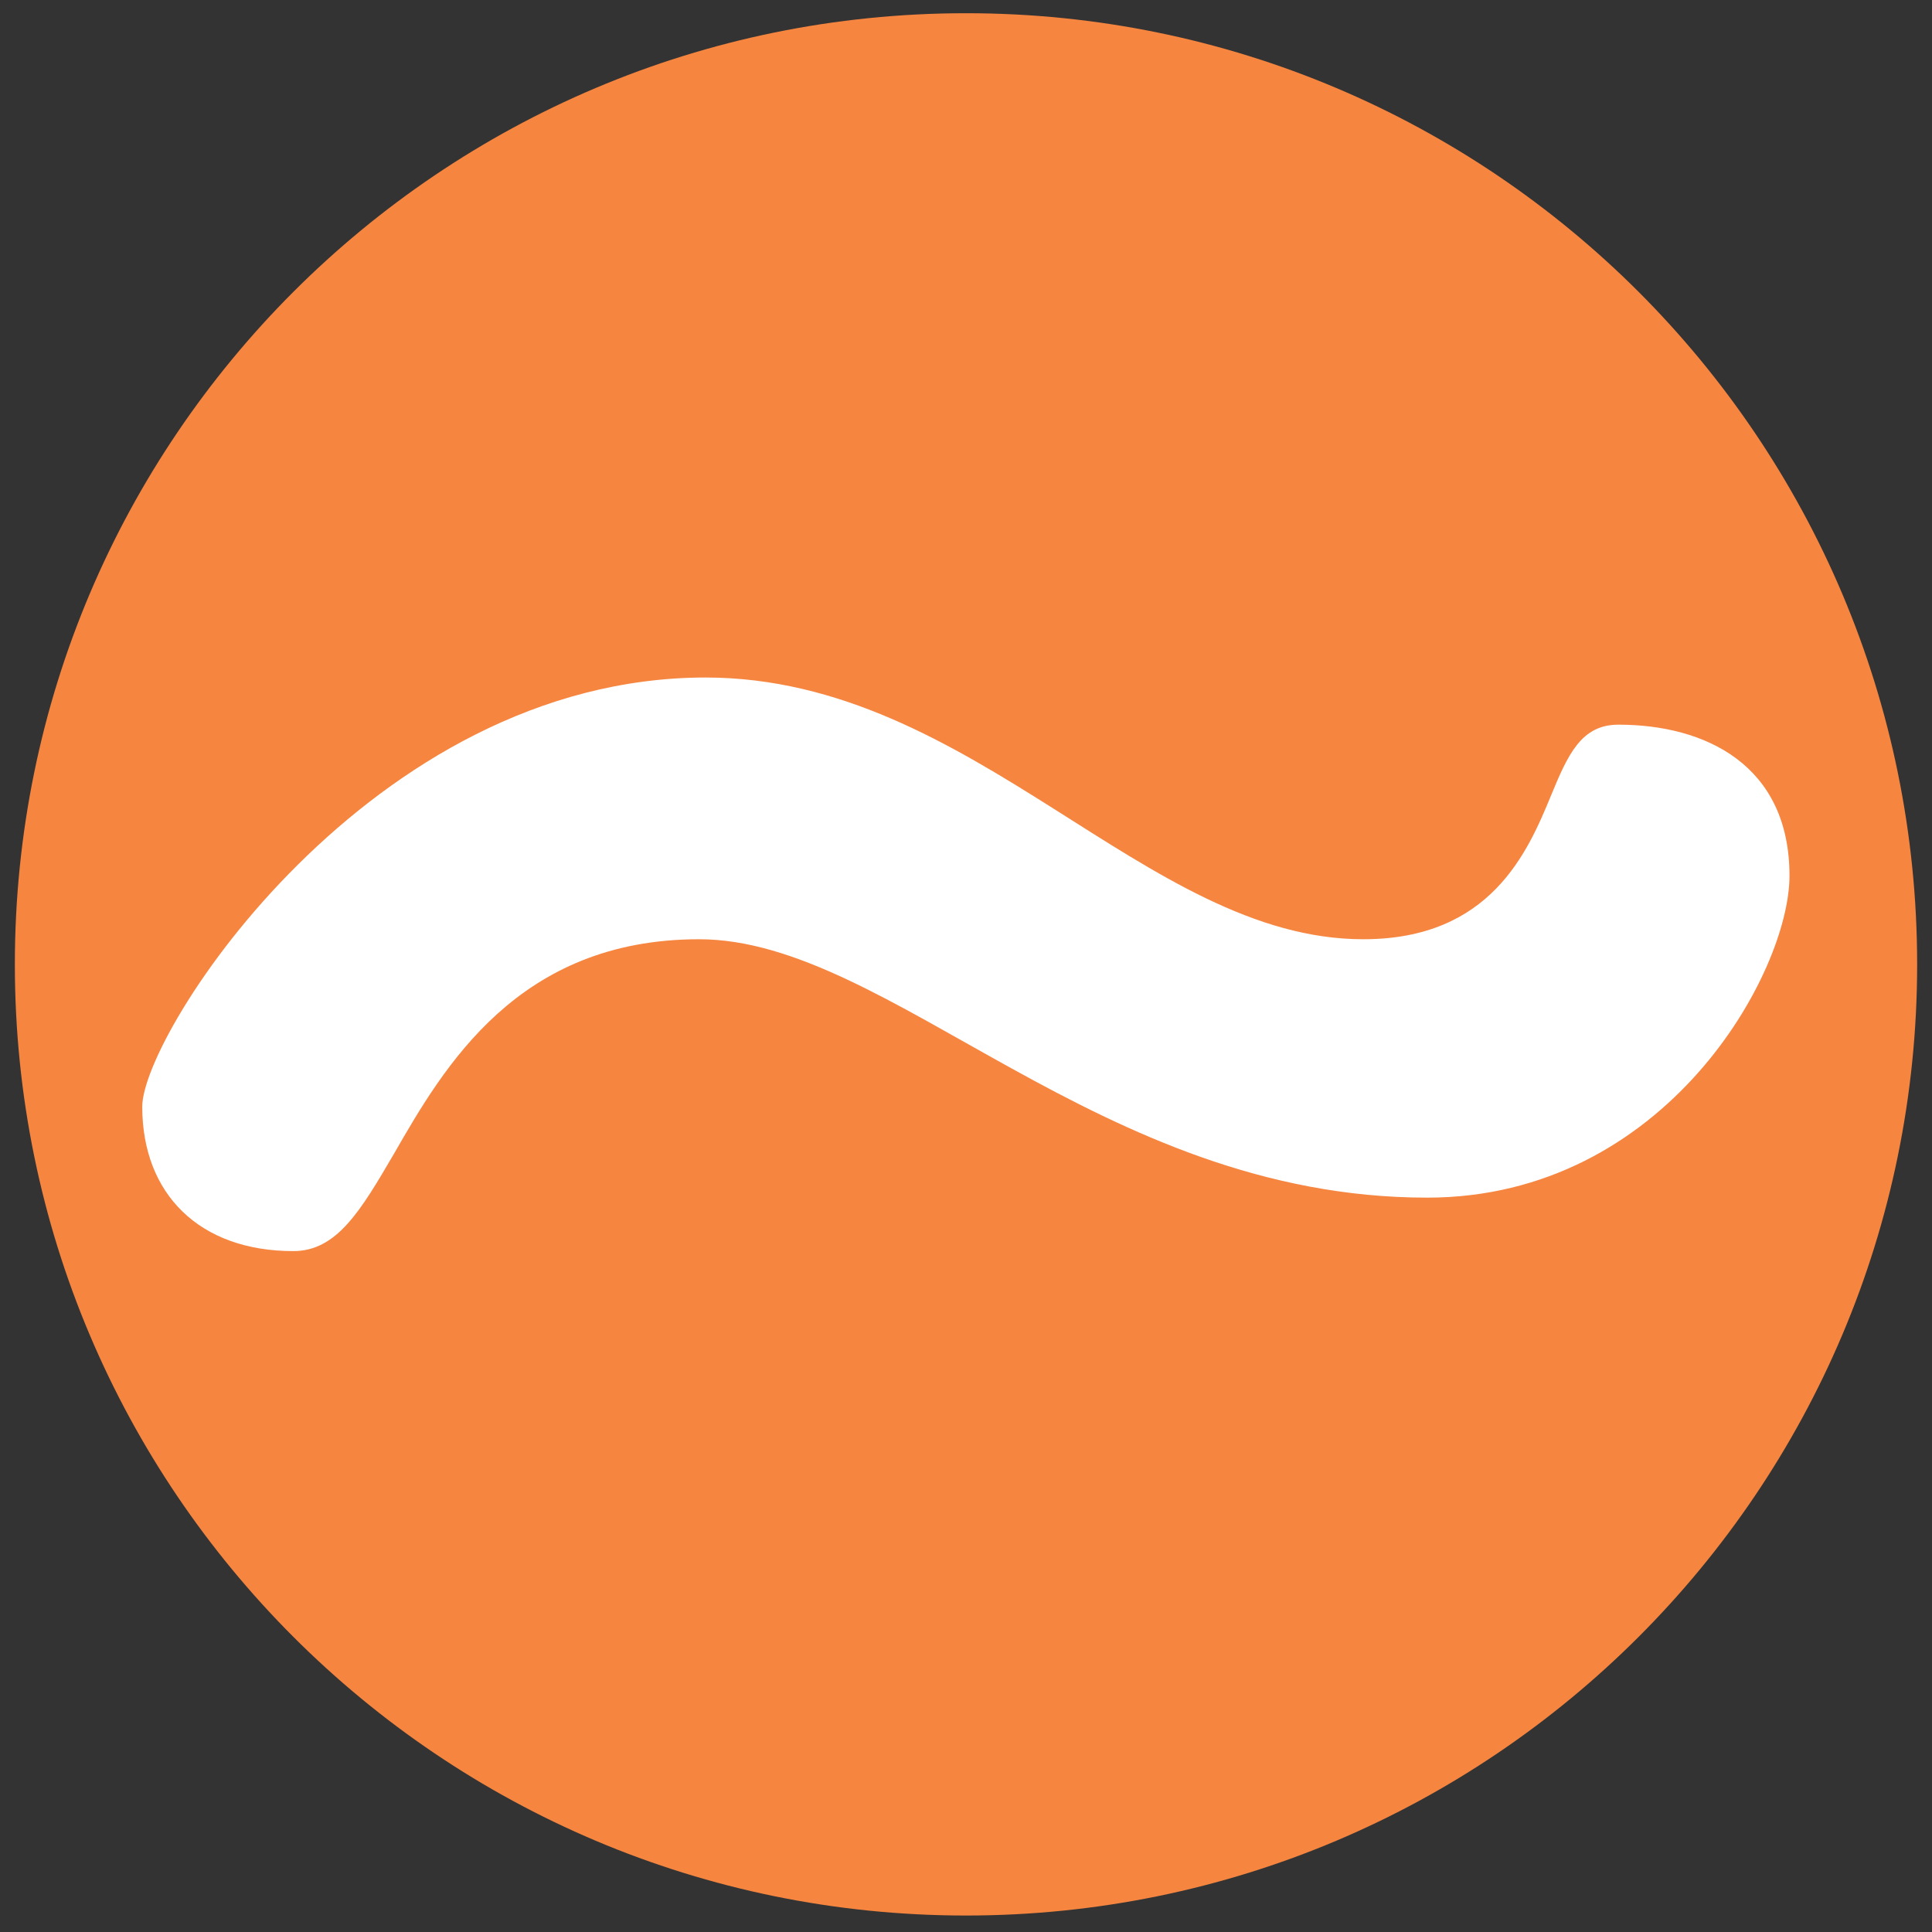 <svg version="1.2" preserveAspectRatio="xMidYMid meet" height="788" viewBox="0 0 591 591" zoomAndPan="magnify" width="788" xmlns:xlink="http://www.w3.org/1999/xlink" xmlns="http://www.w3.org/2000/svg"><rect x="0" y="0" width="591" height="591" fill="#333333" stroke="none"/><defs><clipPath id="0e09809846"><path d="M 4.543 4.043 L 586.457 4.043 L 586.457 585.961 L 4.543 585.961 Z M 4.543 4.043"></path></clipPath><clipPath id="5a35c50845"><path d="M 295.5 4.043 C 134.809 4.043 4.543 134.309 4.543 295 C 4.543 455.691 134.809 585.961 295.5 585.961 C 456.191 585.961 586.457 455.691 586.457 295 C 586.457 134.309 456.191 4.043 295.5 4.043 Z M 295.5 4.043"></path></clipPath><clipPath id="705be57274"><path d="M 43.512 207.121 L 547.406 207.121 L 547.406 383 L 43.512 383 Z M 43.512 207.121"></path></clipPath></defs><g id="4a914e24a1"><g clip-path="url(#0e09809846)" clip-rule="nonzero"><g clip-path="url(#5a35c50845)" clip-rule="nonzero"><path d="M 4.543 4.043 L 586.457 4.043 L 586.457 585.961 L 4.543 585.961 Z M 4.543 4.043" style="stroke:none;fill-rule:nonzero;fill:#f68540;fill-opacity:1;"></path></g></g><g clip-path="url(#705be57274)" clip-rule="nonzero"><path d="M 417.031 287.316 C 455.984 287.316 467.344 260.629 474.496 243.254 C 479.609 230.875 483.695 221.676 495.055 221.676 C 521.742 221.676 547.406 234.055 547.406 267.895 C 547.406 297.652 509.477 366.359 436.566 366.359 C 336.059 366.359 272.348 287.316 213.859 287.316 C 158.441 287.316 135.84 326.27 120.508 352.957 C 110.289 370.445 103.02 382.711 89.73 382.711 C 61 382.711 43.512 365.223 43.512 338.535 C 43.512 315.934 113.242 207.25 215.906 207.25 C 298.016 207.363 350.254 287.316 417.031 287.316 Z M 417.031 287.316" style="stroke:none;fill-rule:nonzero;fill:#ffffff;fill-opacity:1;"></path></g></g></svg>